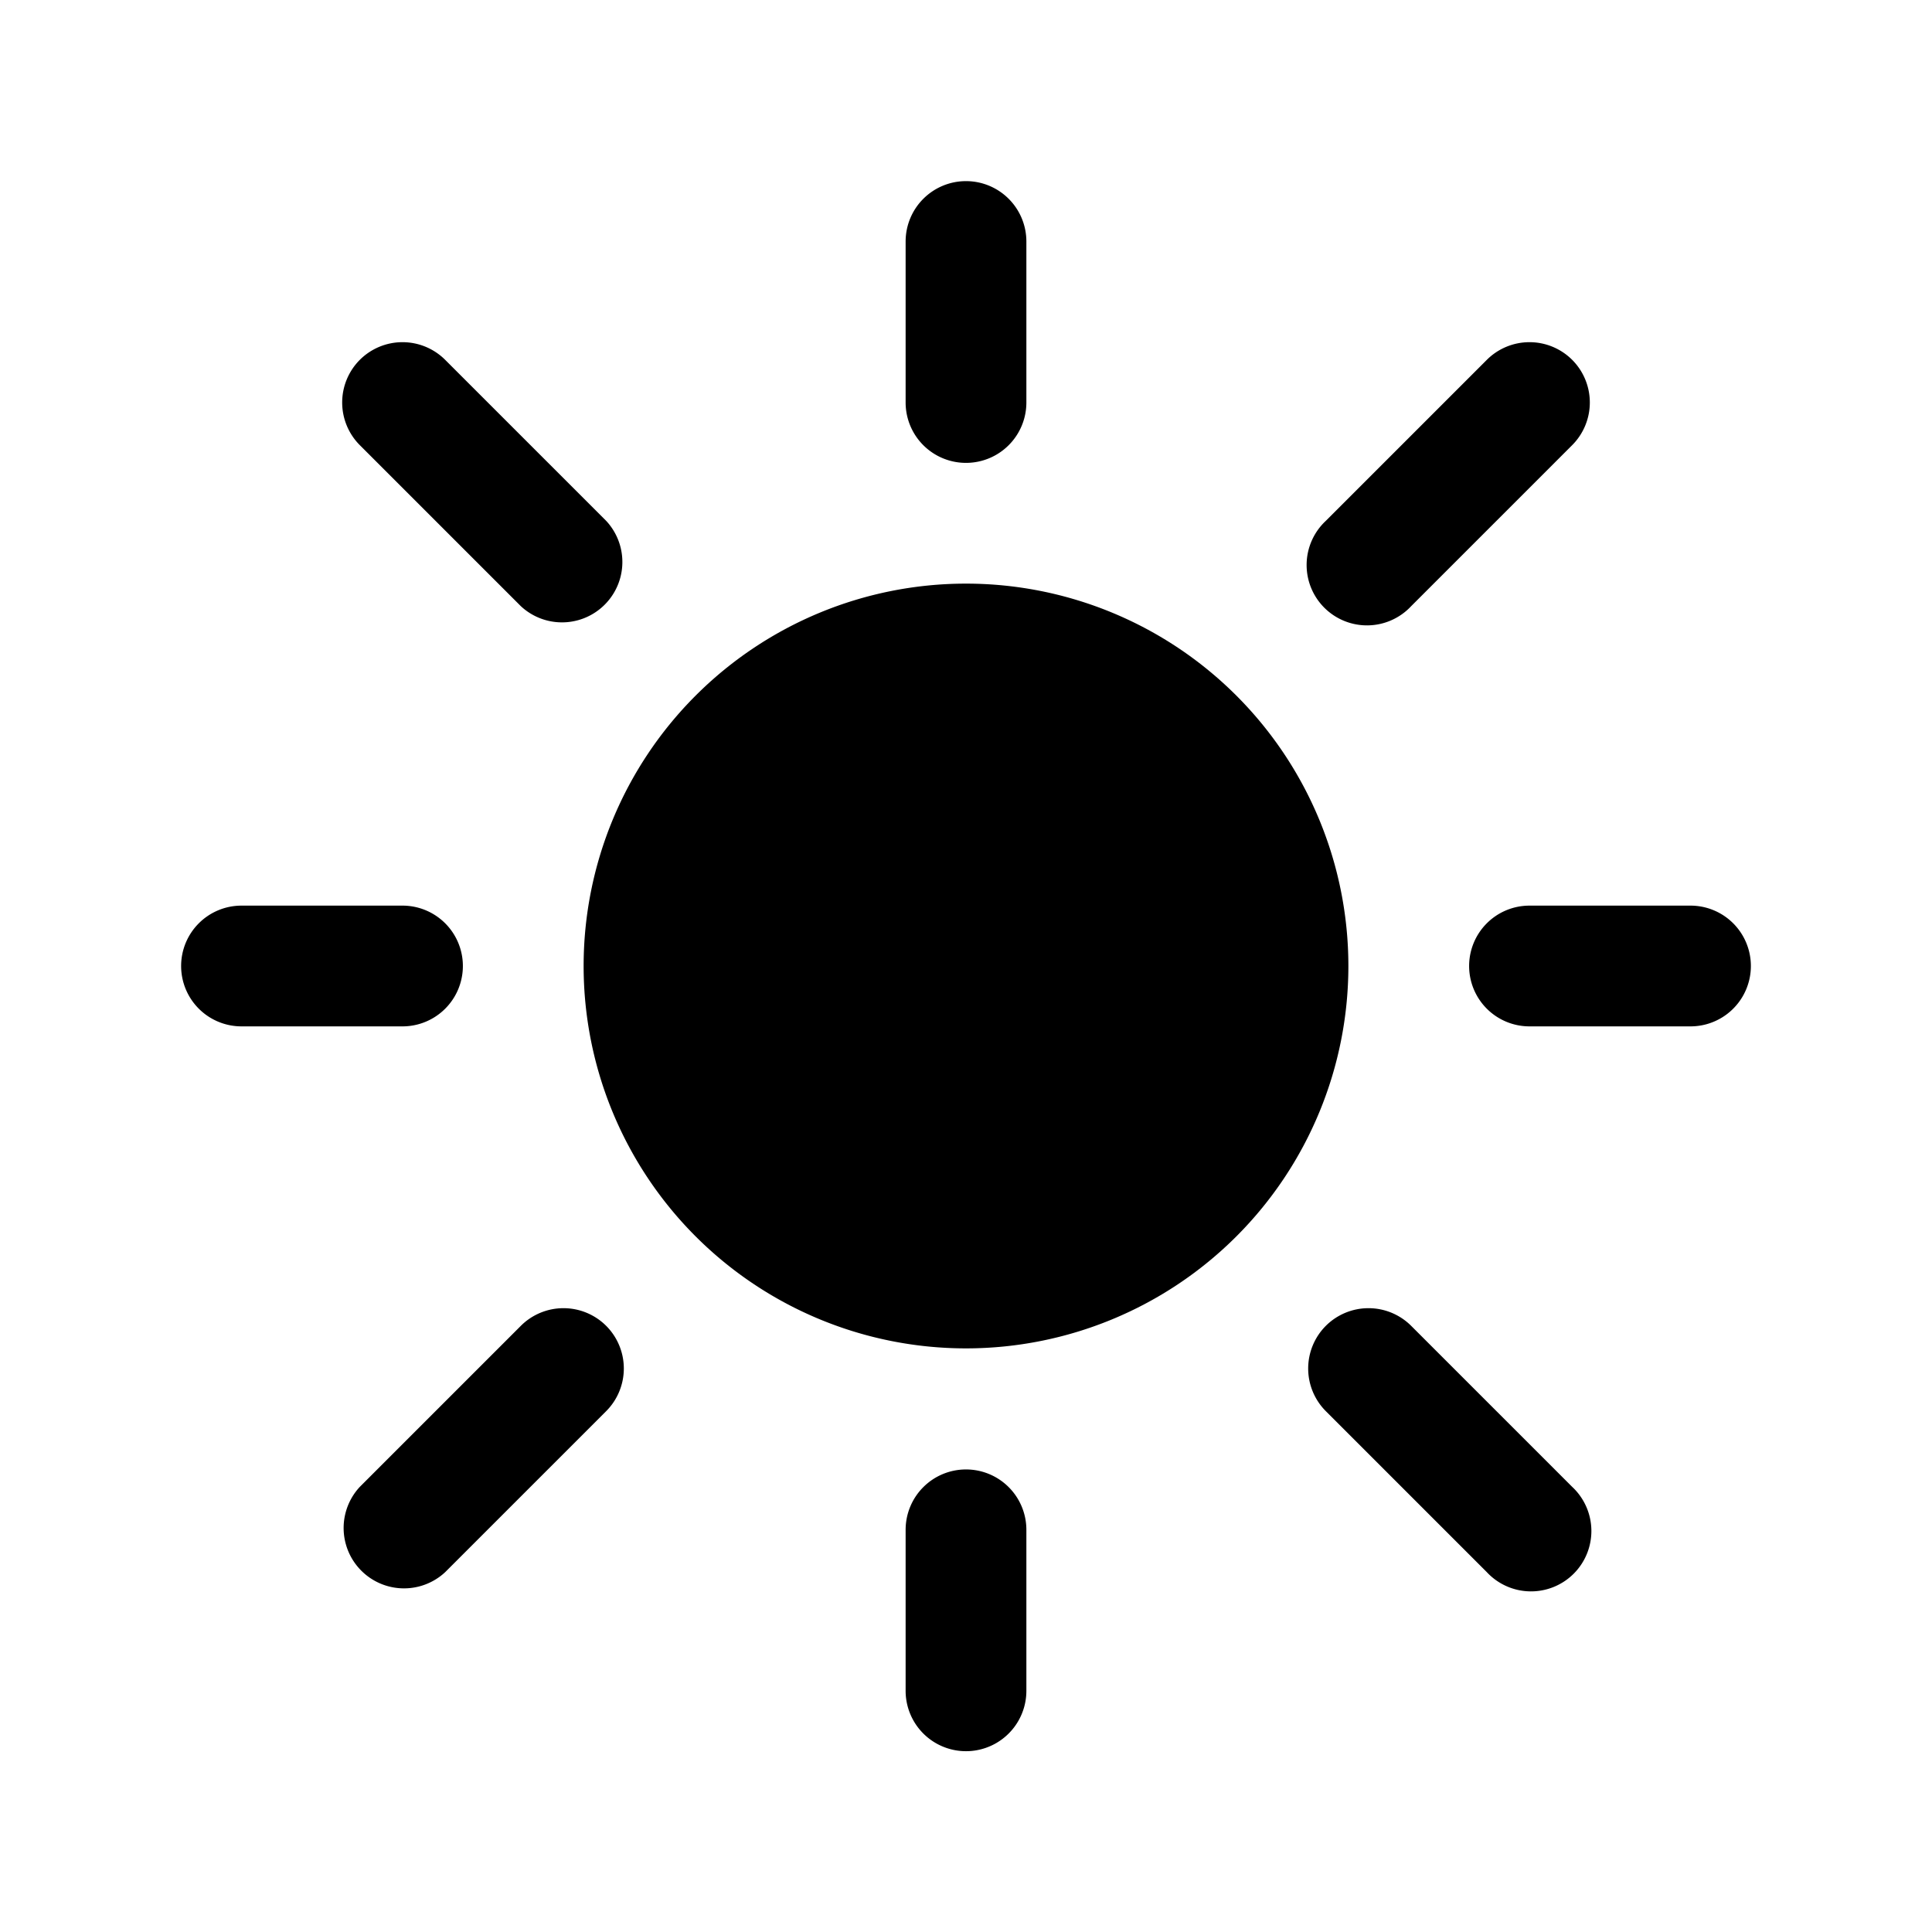 <svg width="24" height="24" fill="currentColor" viewBox="0 0 24 24" xmlns="http://www.w3.org/2000/svg"><path d="M12 2.25a.75.75 0 0 1 .75.75v2a.75.75 0 1 1-1.5 0V3a.75.75 0 0 1 .75-.75m0 16.004a.75.75 0 0 1 .75.75v2a.75.75 0 1 1-1.5 0v-2a.75.75 0 0 1 .75-.75M2.25 12a.75.75 0 0 1 .75-.75h2a.75.75 0 0 1 0 1.5H3a.75.75 0 0 1-.75-.75m16 0a.75.75 0 0 1 .75-.75h2a.75.75 0 1 1 0 1.5h-2a.75.75 0 0 1-.75-.75m1.28-7.53a.75.75 0 0 1 0 1.06l-2 2a.75.75 0 1 1-1.06-1.06l2-2a.75.75 0 0 1 1.06 0m-15.06 0a.75.75 0 0 1 1.06 0l2 2a.75.75 0 0 1-1.06 1.06l-2-2a.75.75 0 0 1 0-1.06m3.06 12a.75.75 0 0 1 0 1.06l-2 2a.75.75 0 0 1-1.06-1.06l2-2a.75.75 0 0 1 1.06 0m8.94 0a.75.75 0 0 1 1.06 0l2 2a.75.75 0 1 1-1.06 1.06l-2-2a.75.75 0 0 1 0-1.06M12 7.25a4.75 4.75 0 1 0 0 9.5 4.75 4.75 0 0 0 0-9.5"/></svg>